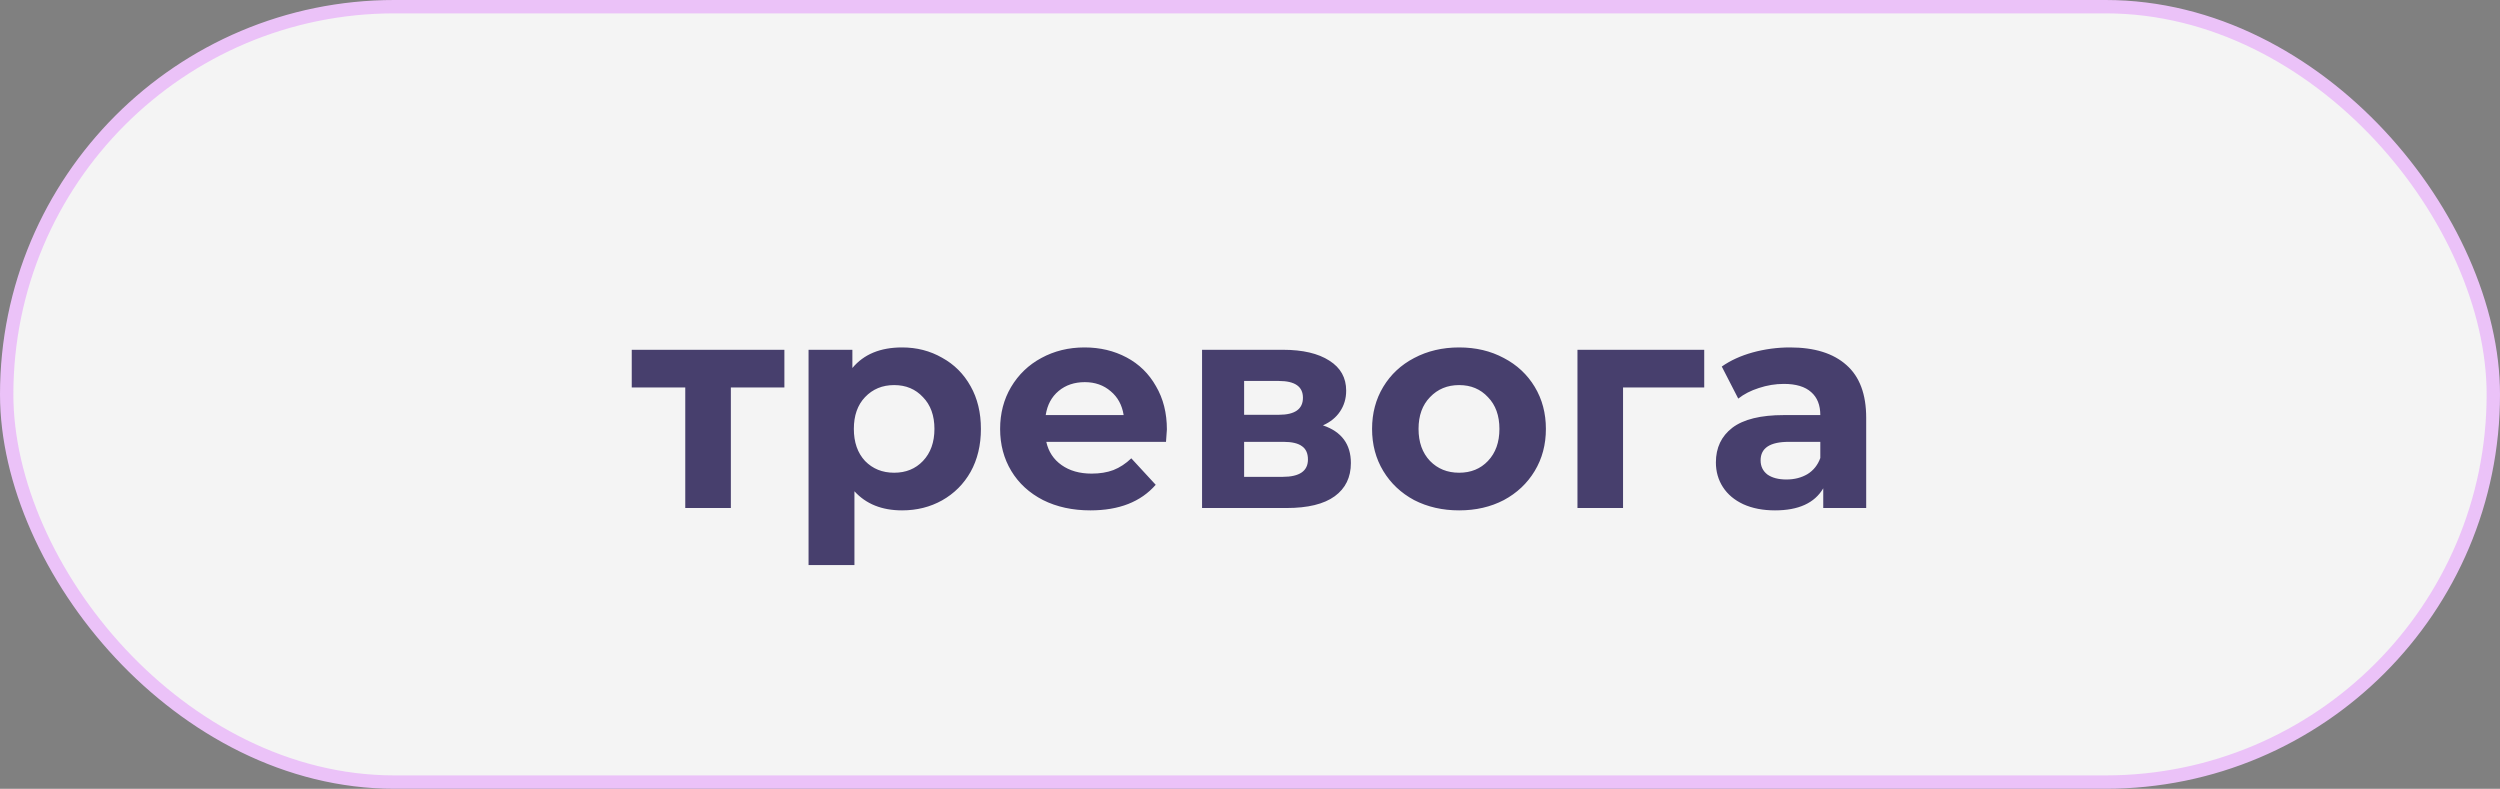 <?xml version="1.0" encoding="UTF-8"?> <svg xmlns="http://www.w3.org/2000/svg" width="187" height="59" viewBox="0 0 187 59" fill="none"><rect x="0" y="0" width="187" height="59" fill="#808080" stroke="none"/> <rect x="0.5" y="0.5" width="186" height="58" rx="29" fill="#F4F4F4" stroke="#EBC2F8"></rect> <path d="M58.672 28.98H54.668V38H51.258V28.98H47.254V26.164H58.672V28.98ZM67.476 25.988C68.576 25.988 69.573 26.245 70.468 26.758C71.377 27.257 72.088 27.968 72.602 28.892C73.115 29.801 73.372 30.865 73.372 32.082C73.372 33.299 73.115 34.37 72.602 35.294C72.088 36.203 71.377 36.915 70.468 37.428C69.573 37.927 68.576 38.176 67.476 38.176C65.965 38.176 64.777 37.699 63.912 36.746V42.268H60.48V26.164H63.758V27.528C64.608 26.501 65.848 25.988 67.476 25.988ZM66.882 35.36C67.762 35.36 68.48 35.067 69.038 34.48C69.61 33.879 69.896 33.079 69.896 32.082C69.896 31.085 69.61 30.293 69.038 29.706C68.48 29.105 67.762 28.804 66.882 28.804C66.002 28.804 65.276 29.105 64.704 29.706C64.146 30.293 63.868 31.085 63.868 32.082C63.868 33.079 64.146 33.879 64.704 34.48C65.276 35.067 66.002 35.36 66.882 35.36ZM87.283 32.126C87.283 32.17 87.261 32.478 87.217 33.05H78.263C78.424 33.783 78.806 34.363 79.407 34.788C80.008 35.213 80.756 35.426 81.651 35.426C82.267 35.426 82.81 35.338 83.279 35.162C83.763 34.971 84.21 34.678 84.621 34.282L86.447 36.262C85.332 37.538 83.704 38.176 81.563 38.176C80.228 38.176 79.048 37.919 78.021 37.406C76.994 36.878 76.202 36.152 75.645 35.228C75.088 34.304 74.809 33.255 74.809 32.082C74.809 30.923 75.08 29.882 75.623 28.958C76.18 28.019 76.936 27.293 77.889 26.78C78.857 26.252 79.935 25.988 81.123 25.988C82.282 25.988 83.33 26.237 84.269 26.736C85.208 27.235 85.941 27.953 86.469 28.892C87.012 29.816 87.283 30.894 87.283 32.126ZM81.145 28.584C80.368 28.584 79.715 28.804 79.187 29.244C78.659 29.684 78.336 30.285 78.219 31.048H84.049C83.932 30.3 83.609 29.706 83.081 29.266C82.553 28.811 81.908 28.584 81.145 28.584ZM98.956 31.818C100.349 32.287 101.046 33.226 101.046 34.634C101.046 35.705 100.642 36.533 99.836 37.12C99.029 37.707 97.826 38 96.228 38H89.914V26.164H95.964C97.445 26.164 98.604 26.435 99.44 26.978C100.276 27.506 100.694 28.254 100.694 29.222C100.694 29.809 100.54 30.329 100.232 30.784C99.938 31.224 99.513 31.569 98.956 31.818ZM93.06 31.026H95.656C96.858 31.026 97.46 30.601 97.46 29.75C97.46 28.914 96.858 28.496 95.656 28.496H93.06V31.026ZM95.942 35.668C97.203 35.668 97.834 35.235 97.834 34.37C97.834 33.915 97.687 33.585 97.394 33.38C97.1 33.16 96.638 33.05 96.008 33.05H93.06V35.668H95.942ZM109.143 38.176C107.897 38.176 106.775 37.919 105.777 37.406C104.795 36.878 104.025 36.152 103.467 35.228C102.91 34.304 102.631 33.255 102.631 32.082C102.631 30.909 102.91 29.86 103.467 28.936C104.025 28.012 104.795 27.293 105.777 26.78C106.775 26.252 107.897 25.988 109.143 25.988C110.39 25.988 111.505 26.252 112.487 26.78C113.47 27.293 114.24 28.012 114.797 28.936C115.355 29.86 115.633 30.909 115.633 32.082C115.633 33.255 115.355 34.304 114.797 35.228C114.24 36.152 113.47 36.878 112.487 37.406C111.505 37.919 110.39 38.176 109.143 38.176ZM109.143 35.36C110.023 35.36 110.742 35.067 111.299 34.48C111.871 33.879 112.157 33.079 112.157 32.082C112.157 31.085 111.871 30.293 111.299 29.706C110.742 29.105 110.023 28.804 109.143 28.804C108.263 28.804 107.537 29.105 106.965 29.706C106.393 30.293 106.107 31.085 106.107 32.082C106.107 33.079 106.393 33.879 106.965 34.48C107.537 35.067 108.263 35.36 109.143 35.36ZM127.476 28.98H121.404V38H117.994V26.164H127.476V28.98ZM133.893 25.988C135.726 25.988 137.134 26.428 138.117 27.308C139.099 28.173 139.591 29.486 139.591 31.246V38H136.379V36.526C135.733 37.626 134.531 38.176 132.771 38.176C131.861 38.176 131.069 38.022 130.395 37.714C129.735 37.406 129.229 36.981 128.877 36.438C128.525 35.895 128.349 35.279 128.349 34.59C128.349 33.49 128.759 32.625 129.581 31.994C130.417 31.363 131.7 31.048 133.431 31.048H136.159C136.159 30.3 135.931 29.728 135.477 29.332C135.022 28.921 134.34 28.716 133.431 28.716C132.8 28.716 132.177 28.819 131.561 29.024C130.959 29.215 130.446 29.479 130.021 29.816L128.789 27.418C129.434 26.963 130.204 26.611 131.099 26.362C132.008 26.113 132.939 25.988 133.893 25.988ZM133.629 35.866C134.215 35.866 134.736 35.734 135.191 35.47C135.645 35.191 135.968 34.788 136.159 34.26V33.05H133.805C132.397 33.05 131.693 33.512 131.693 34.436C131.693 34.876 131.861 35.228 132.199 35.492C132.551 35.741 133.027 35.866 133.629 35.866Z" fill="#473F6D"></path> </svg> 